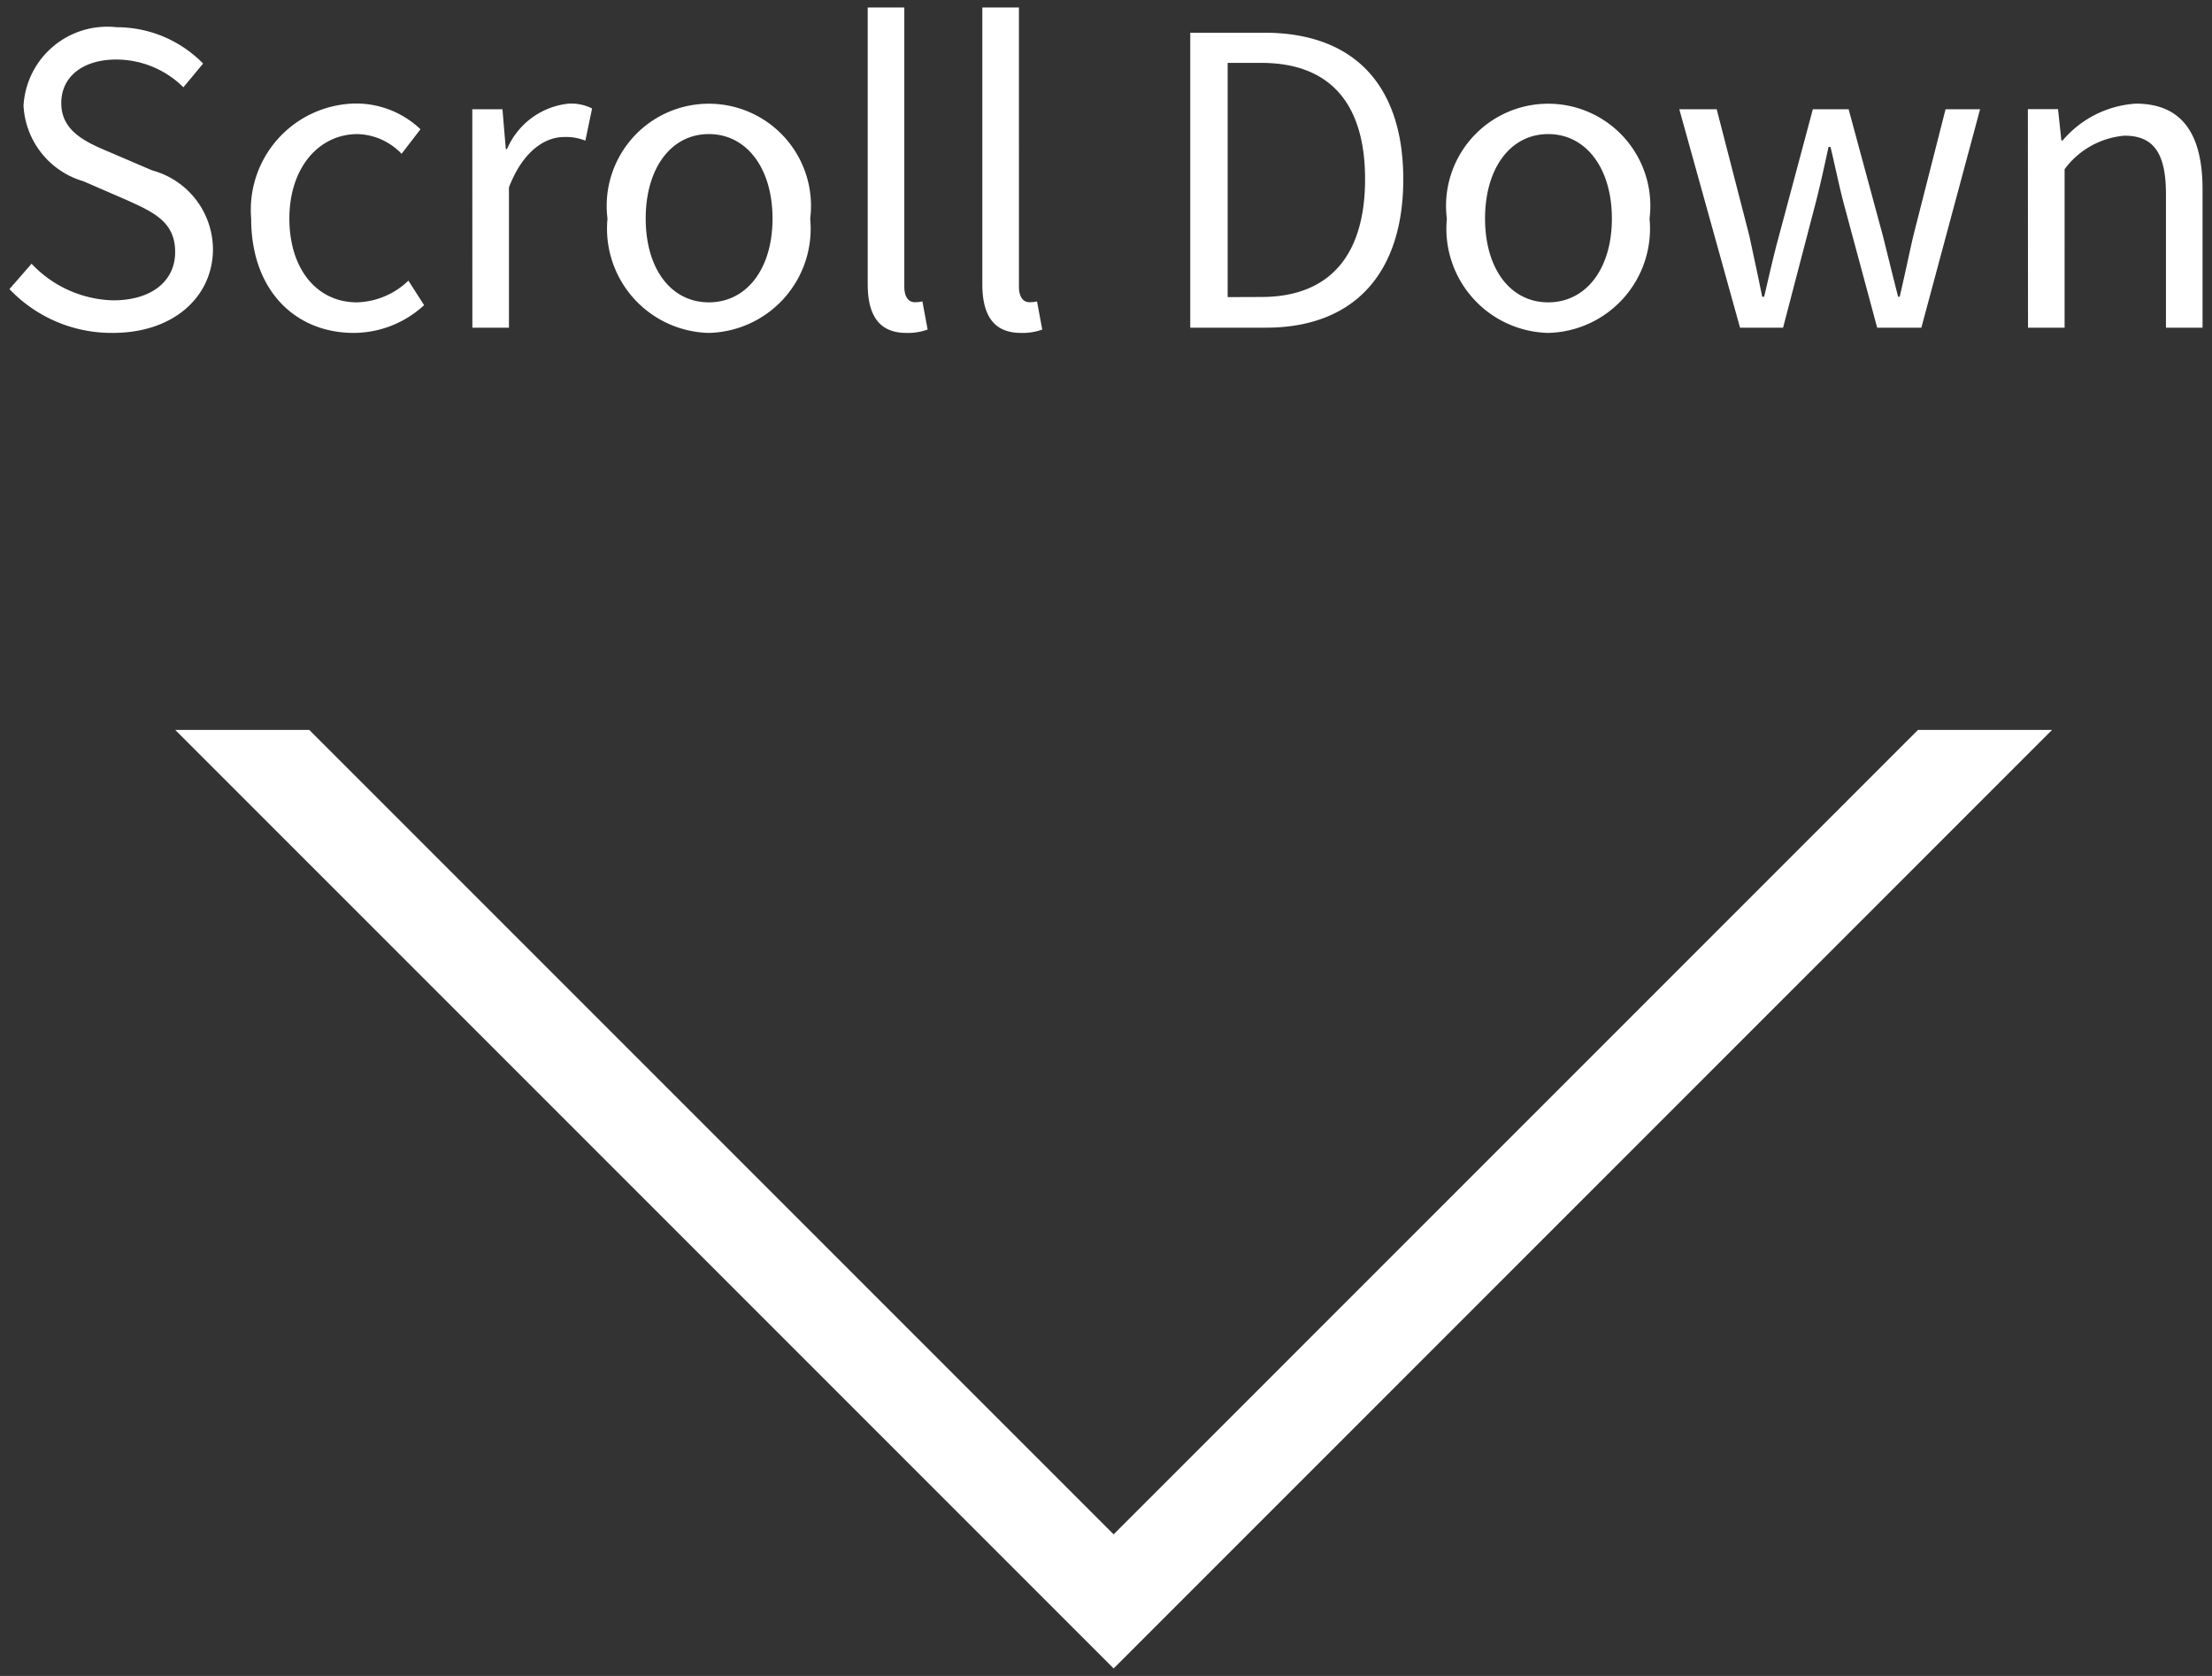 <svg xmlns="http://www.w3.org/2000/svg" width="66" height="50" viewBox="-0.282 -0.224 66 50"><rect x="-0.282" y="-0.224" width="66" height="50" fill="#333333" stroke="none"/><g transform="translate(-927.054 -1010.448)"><path d="M7.138,14.156c1.836,0,2.988-1.1,2.988-2.5A2.45,2.45,0,0,0,8.314,9.308l-1.26-.54C6.37,8.48,5.6,8.156,5.6,7.3c0-.792.648-1.3,1.644-1.3a2.85,2.85,0,0,1,2,.828l.588-.708A3.607,3.607,0,0,0,7.246,5.036a2.5,2.5,0,0,0-2.772,2.34A2.485,2.485,0,0,0,6.262,9.632l1.272.552c.828.372,1.464.66,1.464,1.56,0,.864-.7,1.44-1.848,1.44a3.456,3.456,0,0,1-2.436-1.092l-.66.756A4.2,4.2,0,0,0,7.138,14.156Zm7.188,0a3.107,3.107,0,0,0,2.1-.828l-.468-.732a2.3,2.3,0,0,1-1.536.648c-1.2,0-2.016-1-2.016-2.5s.864-2.52,2.04-2.52a1.892,1.892,0,0,1,1.308.588l.564-.732a2.786,2.786,0,0,0-1.908-.768,3.172,3.172,0,0,0-3.144,3.432C11.266,12.908,12.6,14.156,14.326,14.156ZM17.866,14h1.092V9.812c.432-1.116,1.1-1.5,1.644-1.5a1.542,1.542,0,0,1,.636.108l.2-.96a1.389,1.389,0,0,0-.7-.144A2.25,2.25,0,0,0,18.9,8.672h-.036l-.1-1.188h-.9Zm7.056.156a3.111,3.111,0,0,0,3.024-3.408,3.048,3.048,0,1,0-6.048,0A3.111,3.111,0,0,0,24.922,14.156Zm0-.912c-1.128,0-1.884-1-1.884-2.5s.756-2.52,1.884-2.52,1.9,1.02,1.9,2.52S26.05,13.244,24.922,13.244Zm5.892.912a1.725,1.725,0,0,0,.636-.1l-.156-.84a.959.959,0,0,1-.228.024c-.168,0-.312-.132-.312-.468V4.448H29.662V12.7C29.662,13.628,30,14.156,30.814,14.156Zm3.42,0a1.725,1.725,0,0,0,.636-.1l-.156-.84a.959.959,0,0,1-.228.024c-.168,0-.312-.132-.312-.468V4.448H33.082V12.7C33.082,13.628,33.418,14.156,34.234,14.156ZM39.286,14h2.256c2.652,0,4.1-1.644,4.1-4.428S44.194,5.2,41.494,5.2H39.286Zm1.116-.912V6.1h1c2.076,0,3.1,1.236,3.1,3.468s-1.02,3.516-3.1,3.516Zm9.564,1.068a3.111,3.111,0,0,0,3.024-3.408,3.048,3.048,0,1,0-6.048,0A3.111,3.111,0,0,0,49.966,14.156Zm0-.912c-1.128,0-1.884-1-1.884-2.5s.756-2.52,1.884-2.52,1.9,1.02,1.9,2.52S51.094,13.244,49.966,13.244ZM55.69,14h1.284l.912-3.492c.168-.624.3-1.236.444-1.9h.06c.156.66.276,1.26.444,1.872L59.782,14H61.1l1.752-6.516H61.822l-.96,3.768c-.144.624-.264,1.212-.408,1.824h-.048c-.156-.612-.3-1.2-.456-1.824L58.93,7.484H57.862l-1.008,3.768c-.168.612-.3,1.212-.444,1.824h-.06c-.12-.612-.252-1.2-.384-1.824l-.972-3.768H53.878Zm8.592,0h1.092V9.272a2.478,2.478,0,0,1,1.788-1c.864,0,1.236.516,1.236,1.74V14H69.49V9.872c0-1.668-.624-2.556-1.992-2.556a3.125,3.125,0,0,0-2.184,1.1h-.036l-.1-.936h-.9Z" transform="translate(923 1006)" fill="#fff"/><path d="M385.5,244.5l-24-24v-4l28,28-28,28v-4Z" transform="translate(1204.5 670.5) rotate(90)" fill="#fff"/></g></svg>